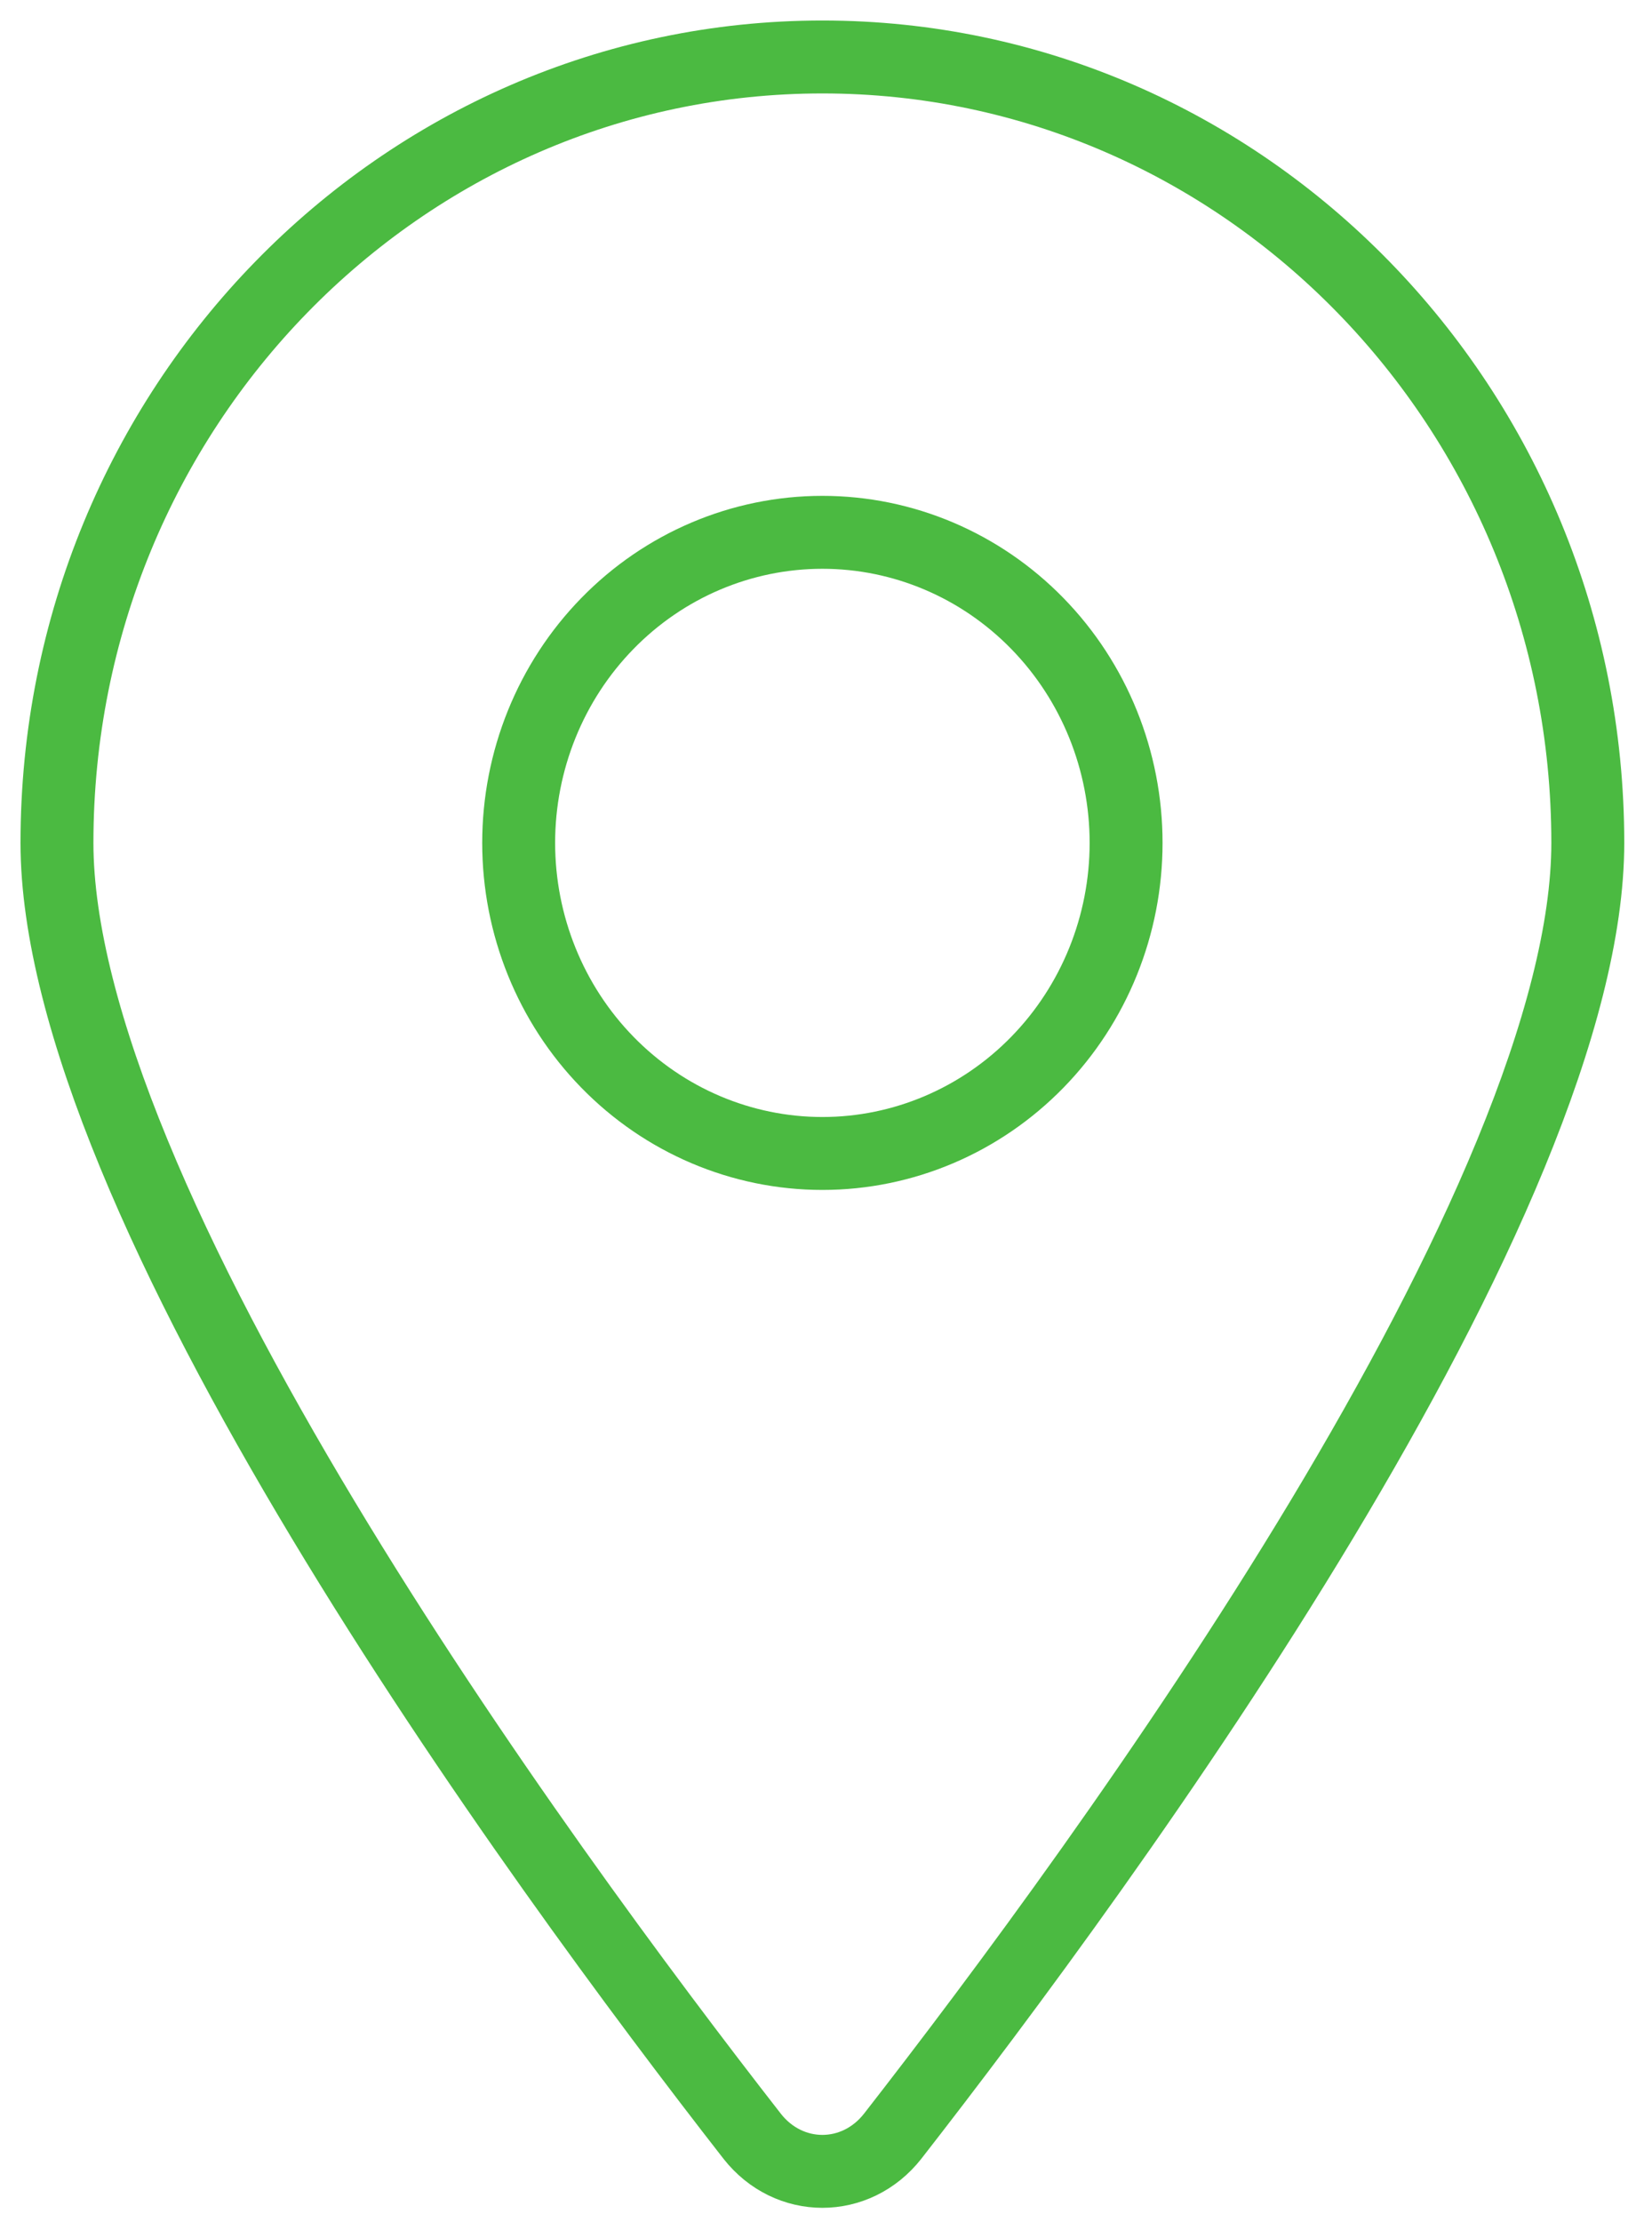 <svg xmlns="http://www.w3.org/2000/svg" width="29" height="39" viewBox="0 0 29 39" fill="none"><path d="M27.873 14.794C27.873 16.314 27.373 18.186 26.522 20.252C25.676 22.308 24.503 24.506 23.206 26.665C20.61 30.982 17.544 35.089 15.67 37.494C15.024 38.316 13.848 38.316 13.203 37.493C11.329 35.089 8.263 30.981 5.668 26.665C4.37 24.506 3.197 22.308 2.351 20.252C1.5 18.186 1 16.314 1 14.794C1 7.163 7.034 1 14.437 1C21.839 1 27.873 7.163 27.873 14.794ZM18.212 10.945C17.214 9.921 15.856 9.343 14.437 9.343C13.017 9.343 11.659 9.921 10.661 10.945C9.663 11.968 9.105 13.353 9.105 14.794C9.105 16.234 9.663 17.619 10.661 18.642C11.659 19.666 13.017 20.245 14.437 20.245C15.856 20.245 17.214 19.666 18.212 18.642C19.21 17.619 19.768 16.234 19.768 14.794C19.768 13.353 19.21 11.968 18.212 10.945Z" stroke="#4BBA41" stroke-width="1.28"></path></svg>